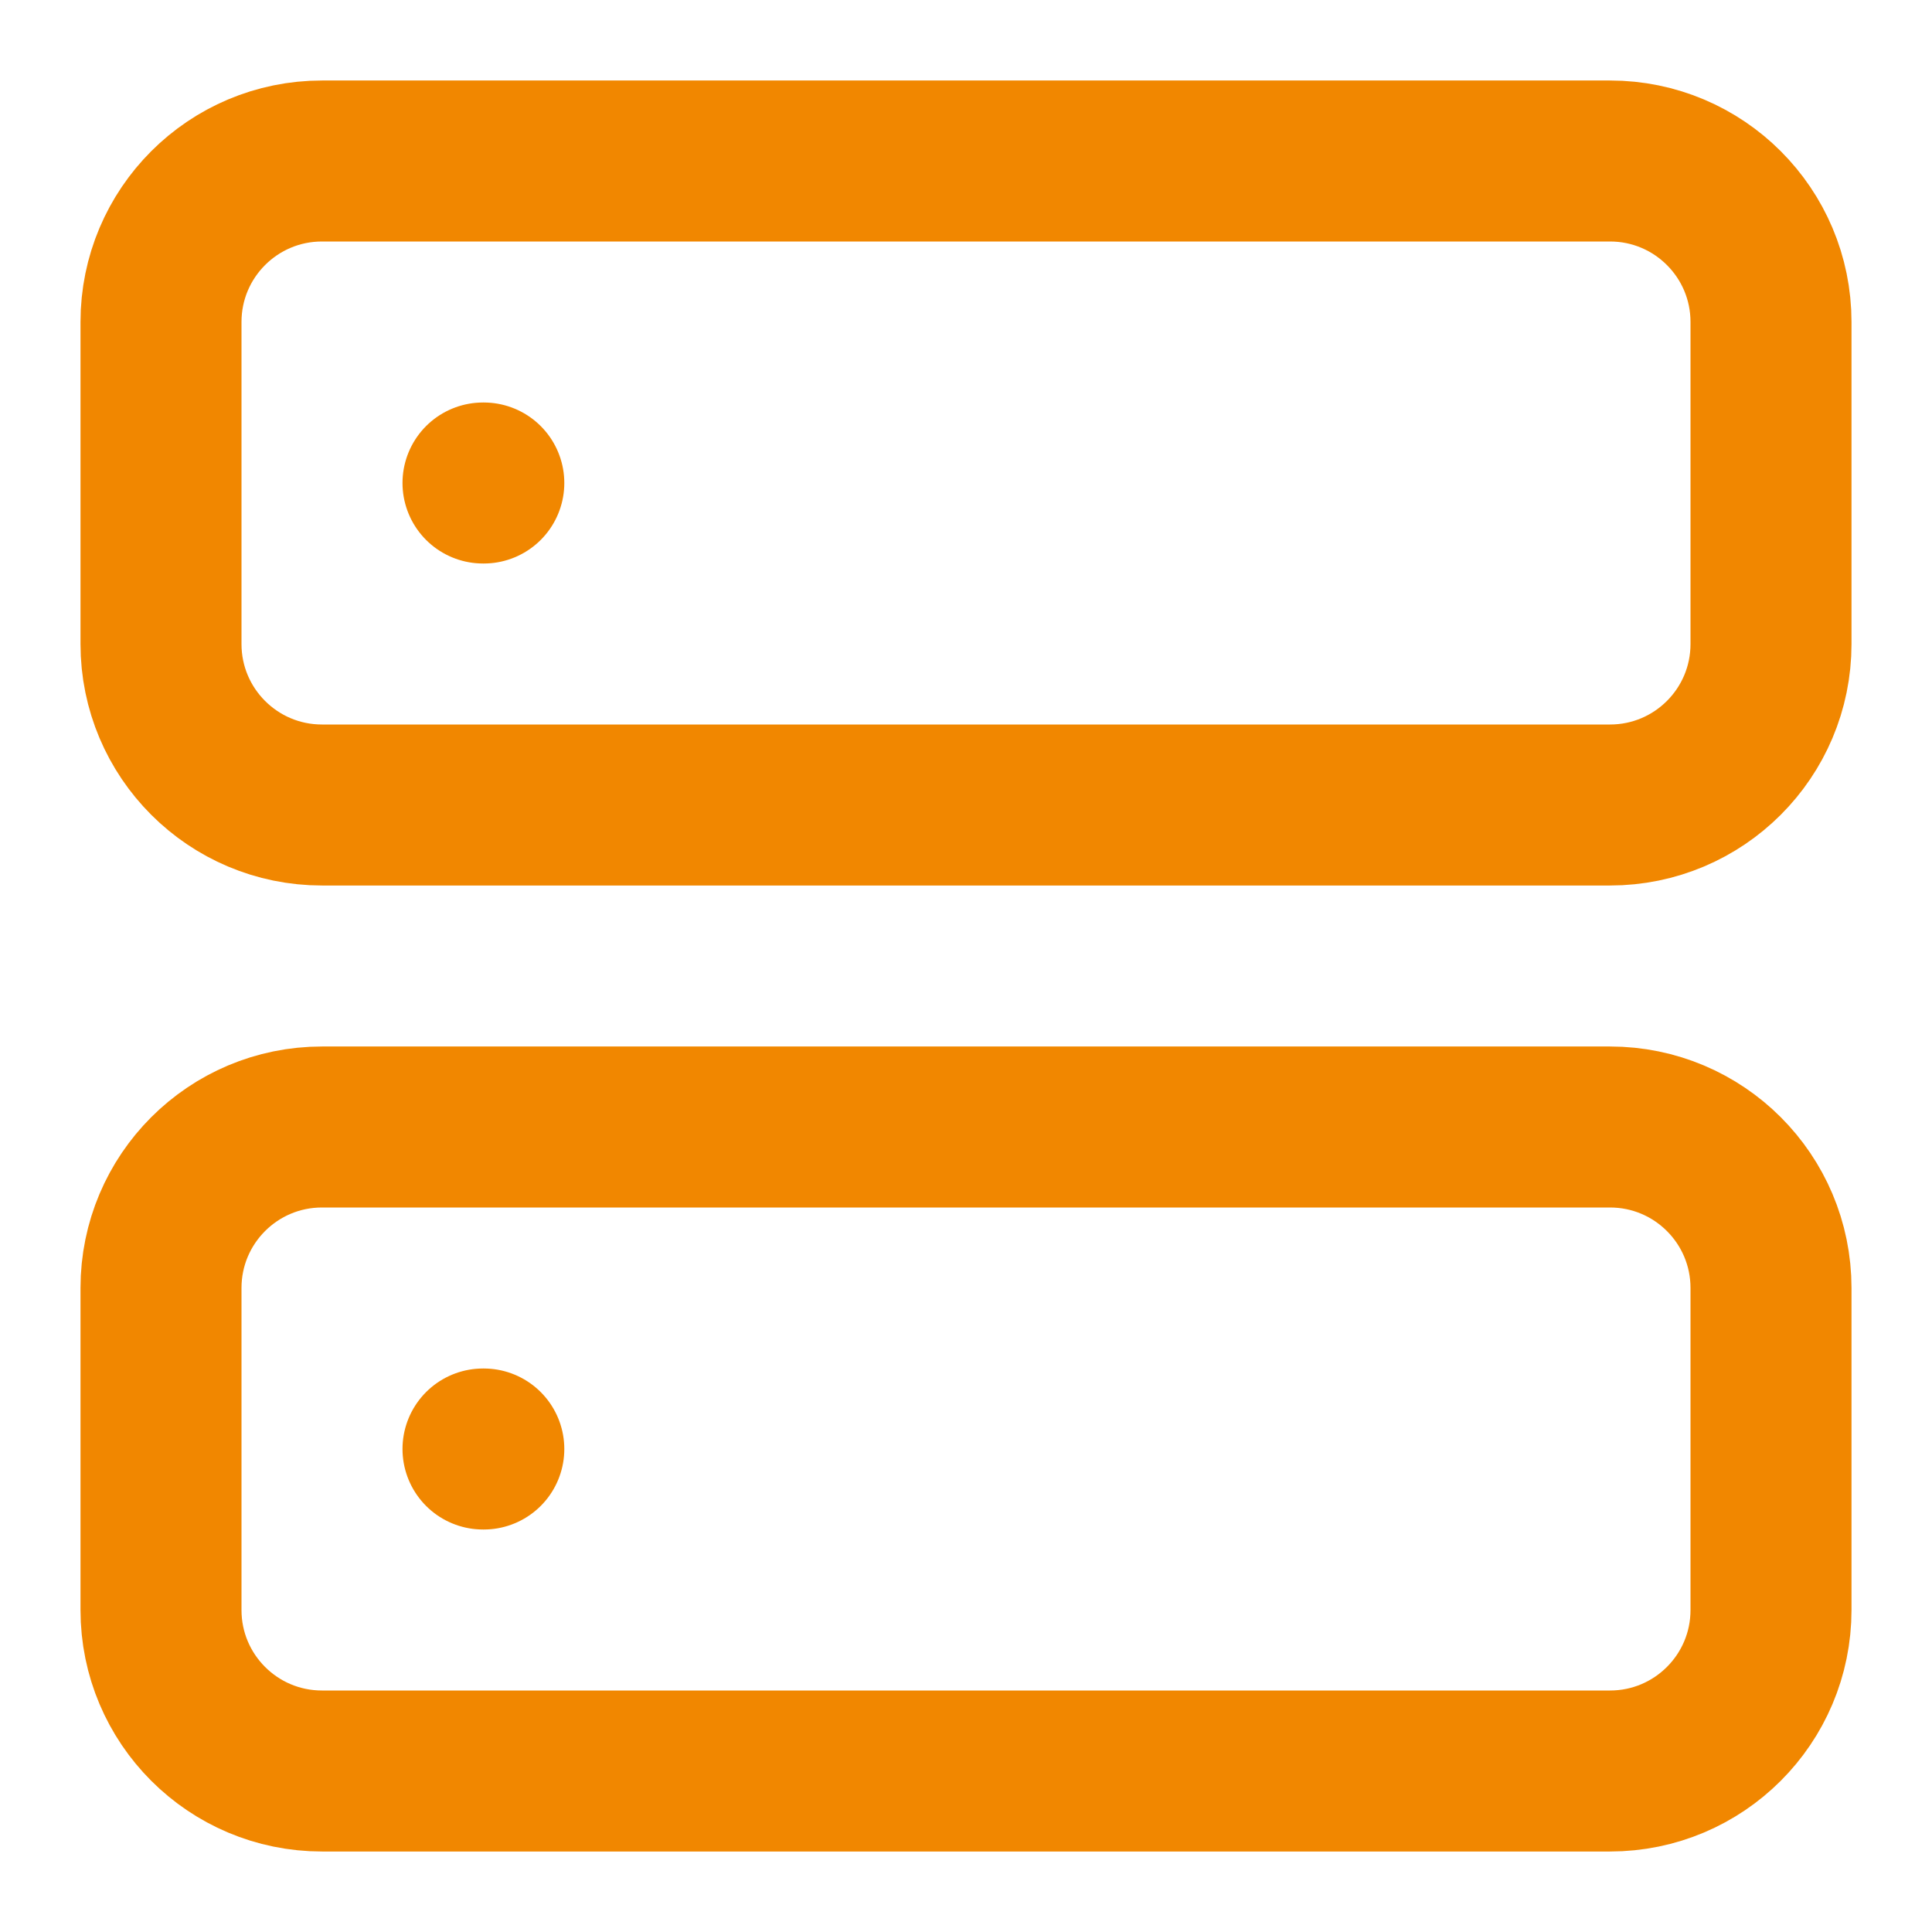 <?xml version="1.0" encoding="UTF-8"?>
<!-- Generated by Pixelmator Pro 3.6.17 -->
<svg width="24" height="24" viewBox="0 0 24 24" xmlns="http://www.w3.org/2000/svg">
    <path id="Path" fill="none" stroke="#f18700" stroke-width="2" stroke-linecap="round" stroke-linejoin="round" d="M 4 2 L 20 2 C 21.105 2 22 2.895 22 4 L 22 8 C 22 9.105 21.105 10 20 10 L 4 10 C 2.895 10 2 9.105 2 8 L 2 4 C 2 2.895 2.895 2 4 2 Z"/>
    <path id="path1" fill="none" stroke="#f18700" stroke-width="2" stroke-linecap="round" stroke-linejoin="round" d="M 4 14 L 20 14 C 21.105 14 22 14.895 22 16 L 22 20 C 22 21.105 21.105 22 20 22 L 4 22 C 2.895 22 2 21.105 2 20 L 2 16 C 2 14.895 2.895 14 4 14 Z"/>
    <path id="path2" fill="none" stroke="#f18700" stroke-width="2" stroke-linecap="round" stroke-linejoin="round" d="M 6 6 L 6.01 6"/>
    <path id="path3" fill="none" stroke="#f18700" stroke-width="2" stroke-linecap="round" stroke-linejoin="round" d="M 6 18 L 6.01 18"/>
</svg>
